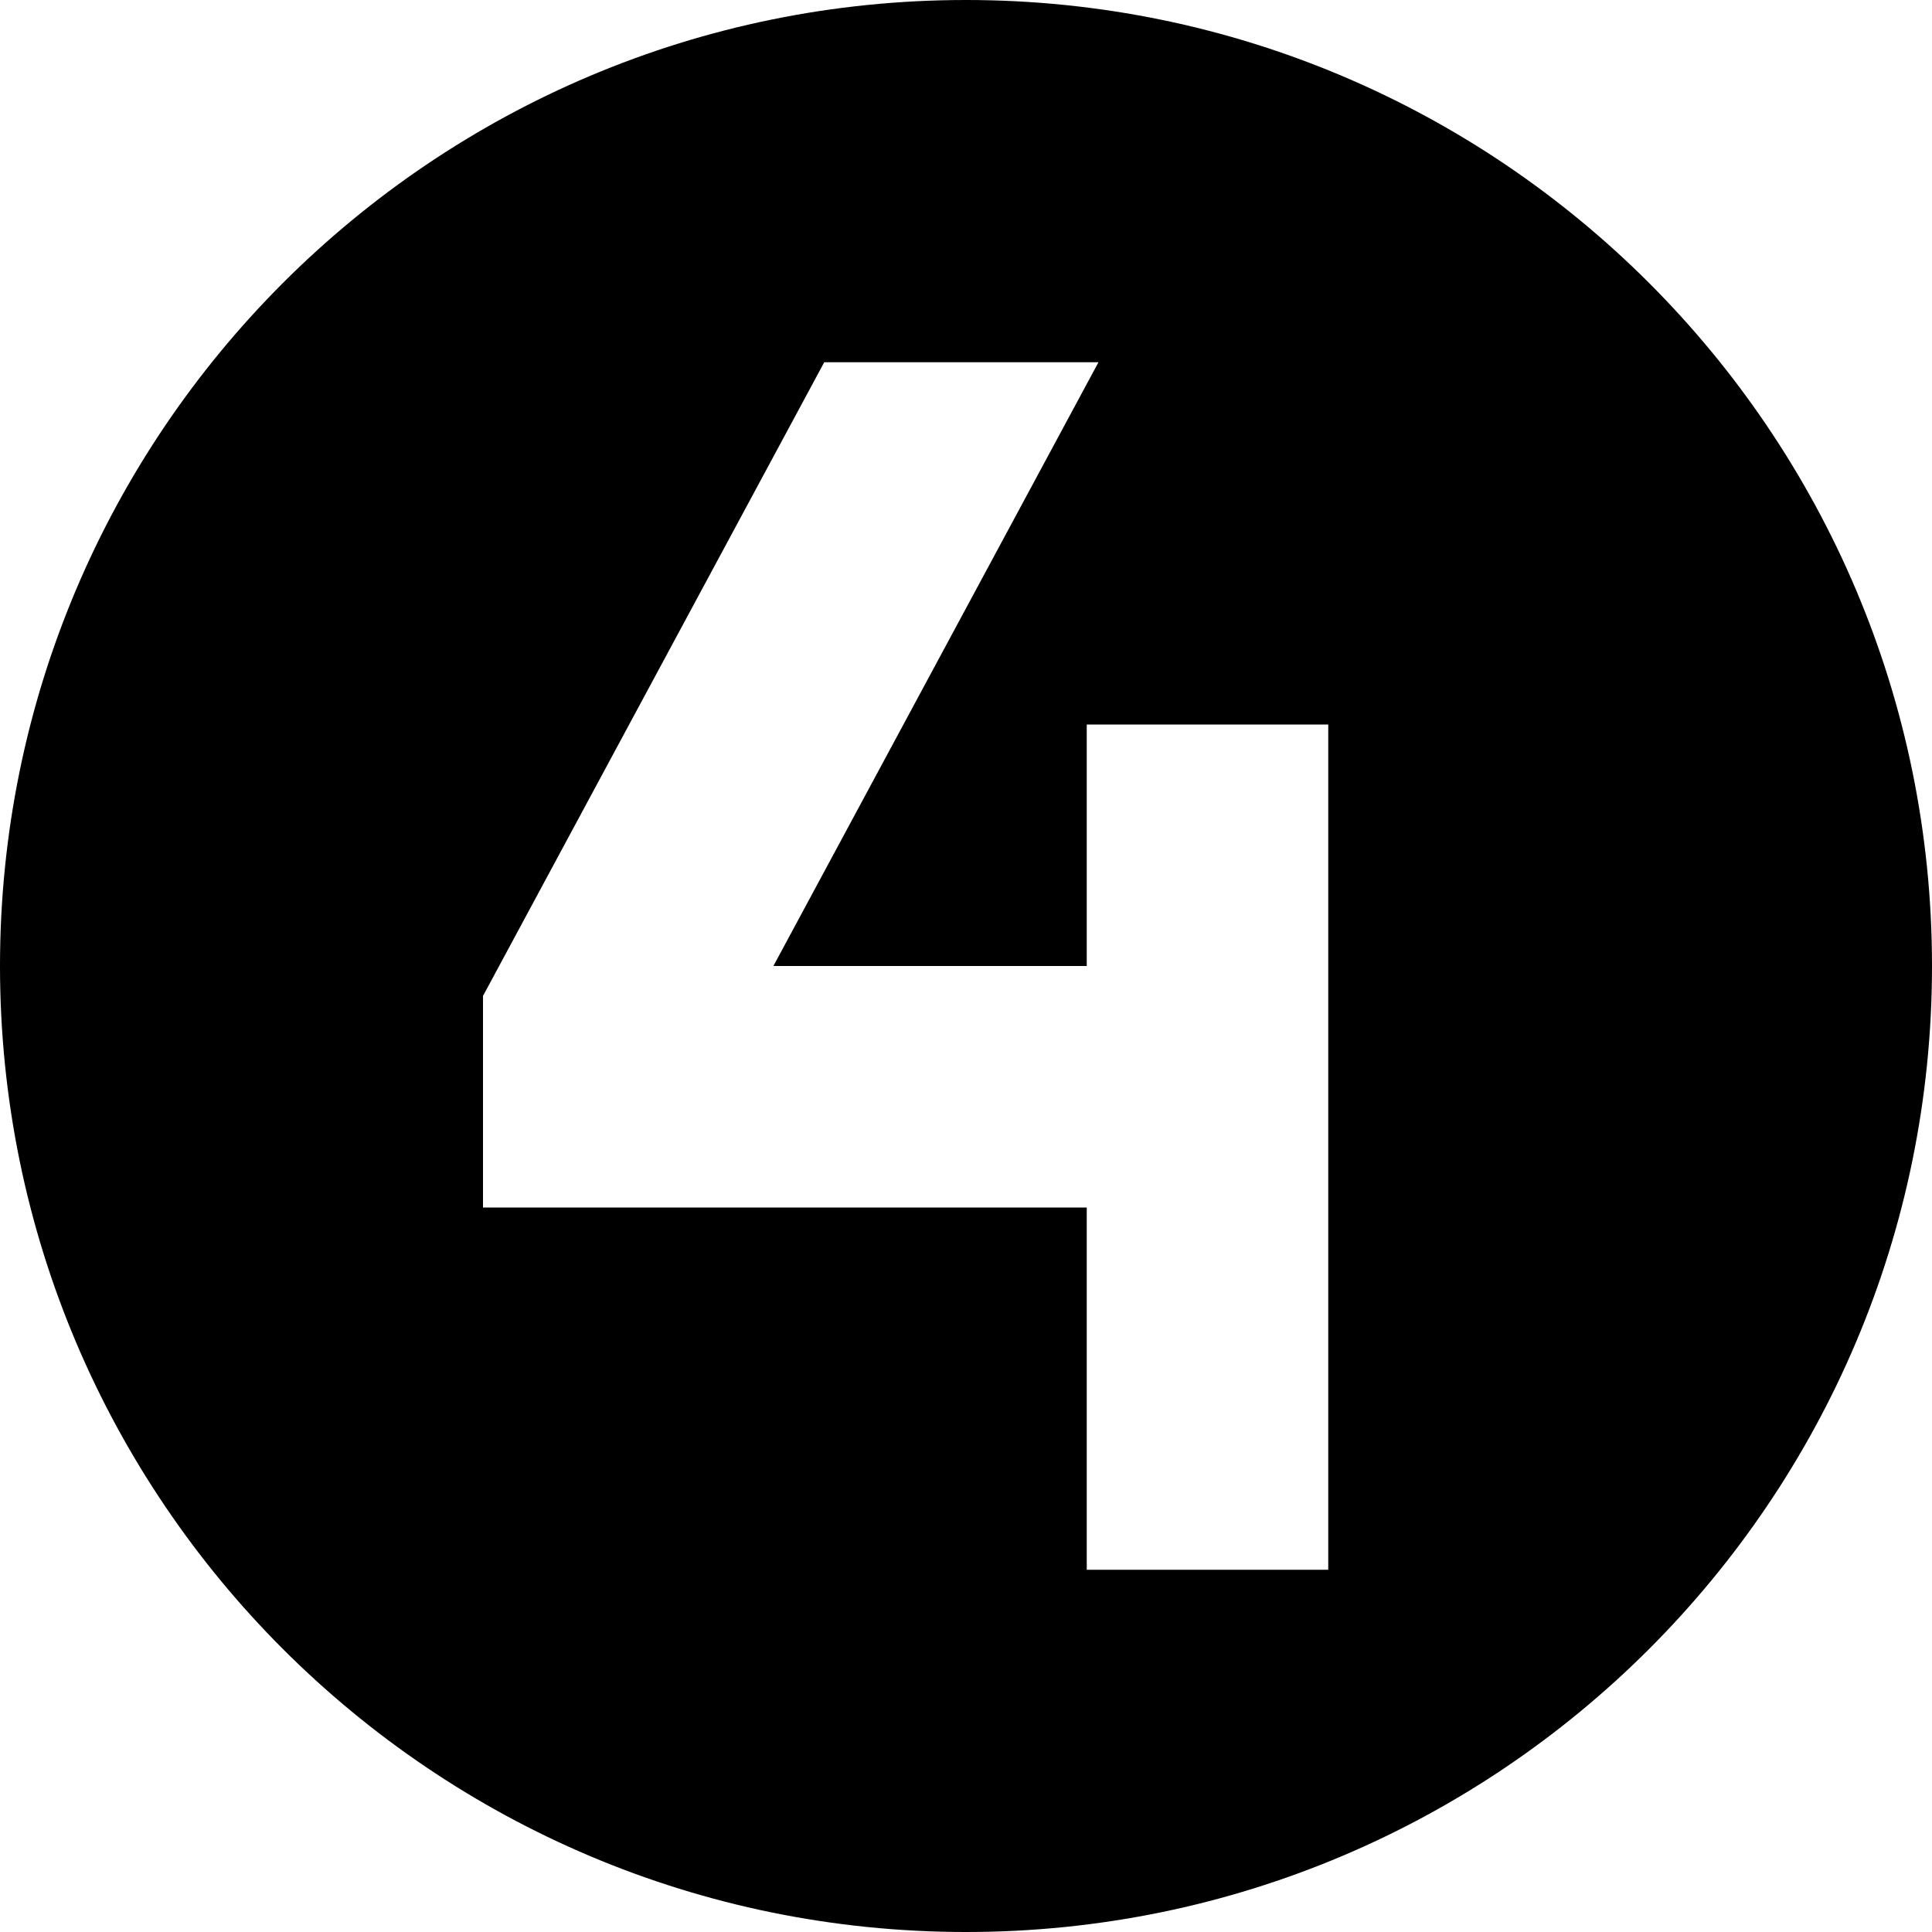 <?xml version="1.0" encoding="UTF-8"?>
<!DOCTYPE svg PUBLIC '-//W3C//DTD SVG 1.0//EN'
          'http://www.w3.org/TR/2001/REC-SVG-20010904/DTD/svg10.dtd'>
<svg fill="none" height="16.0" preserveAspectRatio="xMidYMid meet" style="fill: none;" version="1.0" viewBox="0.0 0.0 16.0 16.0" width="16.0" xmlns="http://www.w3.org/2000/svg" xmlns:xlink="http://www.w3.org/1999/xlink" zoomAndPan="magnify"
><g id="change1_1"
  ><path clip-rule="evenodd" d="M8 16C12.418 16 16 12.418 16 8C16 3.582 12.418 0 8 0C3.582 0 0 3.582 0 8C0 12.418 3.582 16 8 16ZM6.826 3H9.097L6.405 8H9V6H11V13H9V10H4V8.248L6.826 3Z" fill="#000" fill-rule="evenodd"
  /></g
></svg
>
